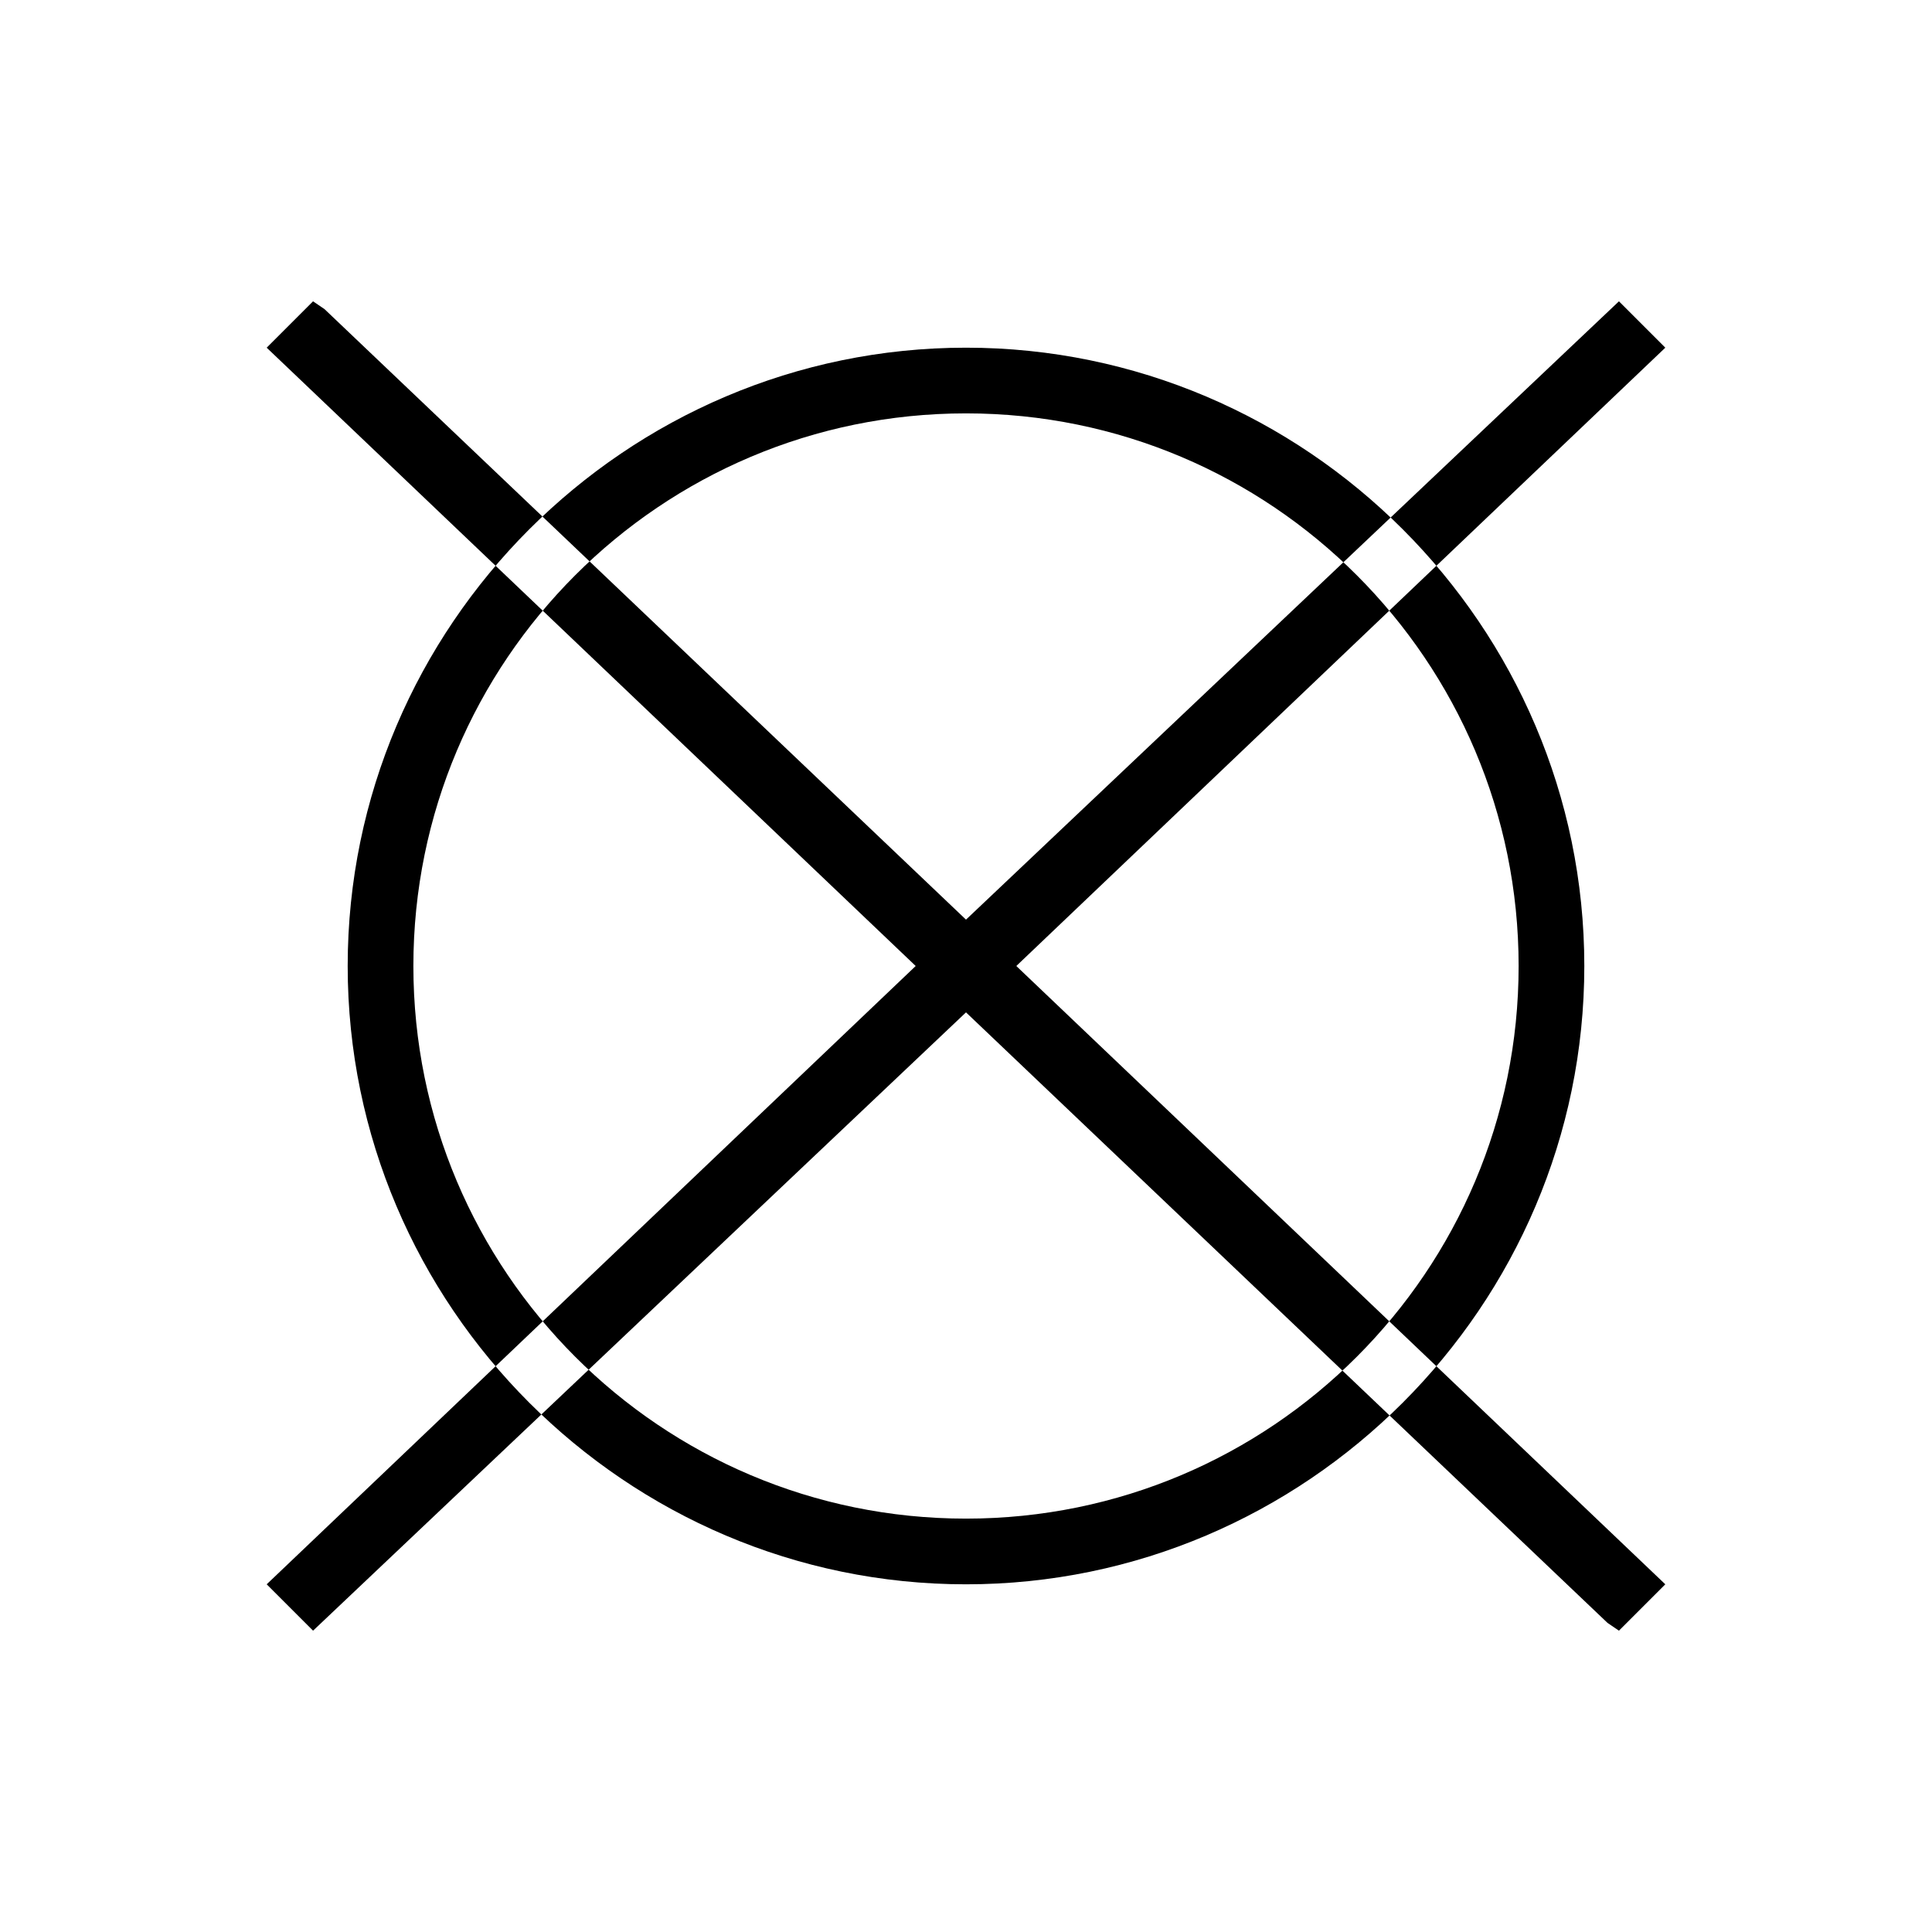 <?xml version="1.0" encoding="UTF-8"?>
<svg xmlns="http://www.w3.org/2000/svg" xmlns:xlink="http://www.w3.org/1999/xlink" width="27pt" height="27pt" viewBox="0 0 27 27" version="1.1">
<g id="surface1">
<path style=" stroke:none;fill-rule:nonzero;fill:rgb(0%,0%,0%);fill-opacity:1;" d="M 13.5 22.141 C 8.746 22.141 4.859 18.254 4.859 13.5 C 4.859 8.746 8.746 4.859 13.5 4.859 C 18.254 4.859 22.141 8.746 22.141 13.5 C 22.141 18.254 18.254 22.141 13.5 22.141 Z M 13.5 5.777 C 9.234 5.777 5.777 9.234 5.777 13.5 C 5.777 17.766 9.234 21.223 13.5 21.223 C 17.766 21.223 21.223 17.766 21.223 13.5 C 21.223 9.234 17.766 5.777 13.5 5.777 Z M 23.273 4.859 L 22.625 4.211 L 13.5 12.852 L 4.535 4.32 L 4.375 4.211 L 3.727 4.859 L 12.797 13.5 L 3.727 22.141 L 4.375 22.789 L 13.5 14.148 L 22.465 22.68 L 22.625 22.789 L 23.273 22.141 L 14.203 13.5 Z M 23.273 4.859 "/>
</g>
</svg>
